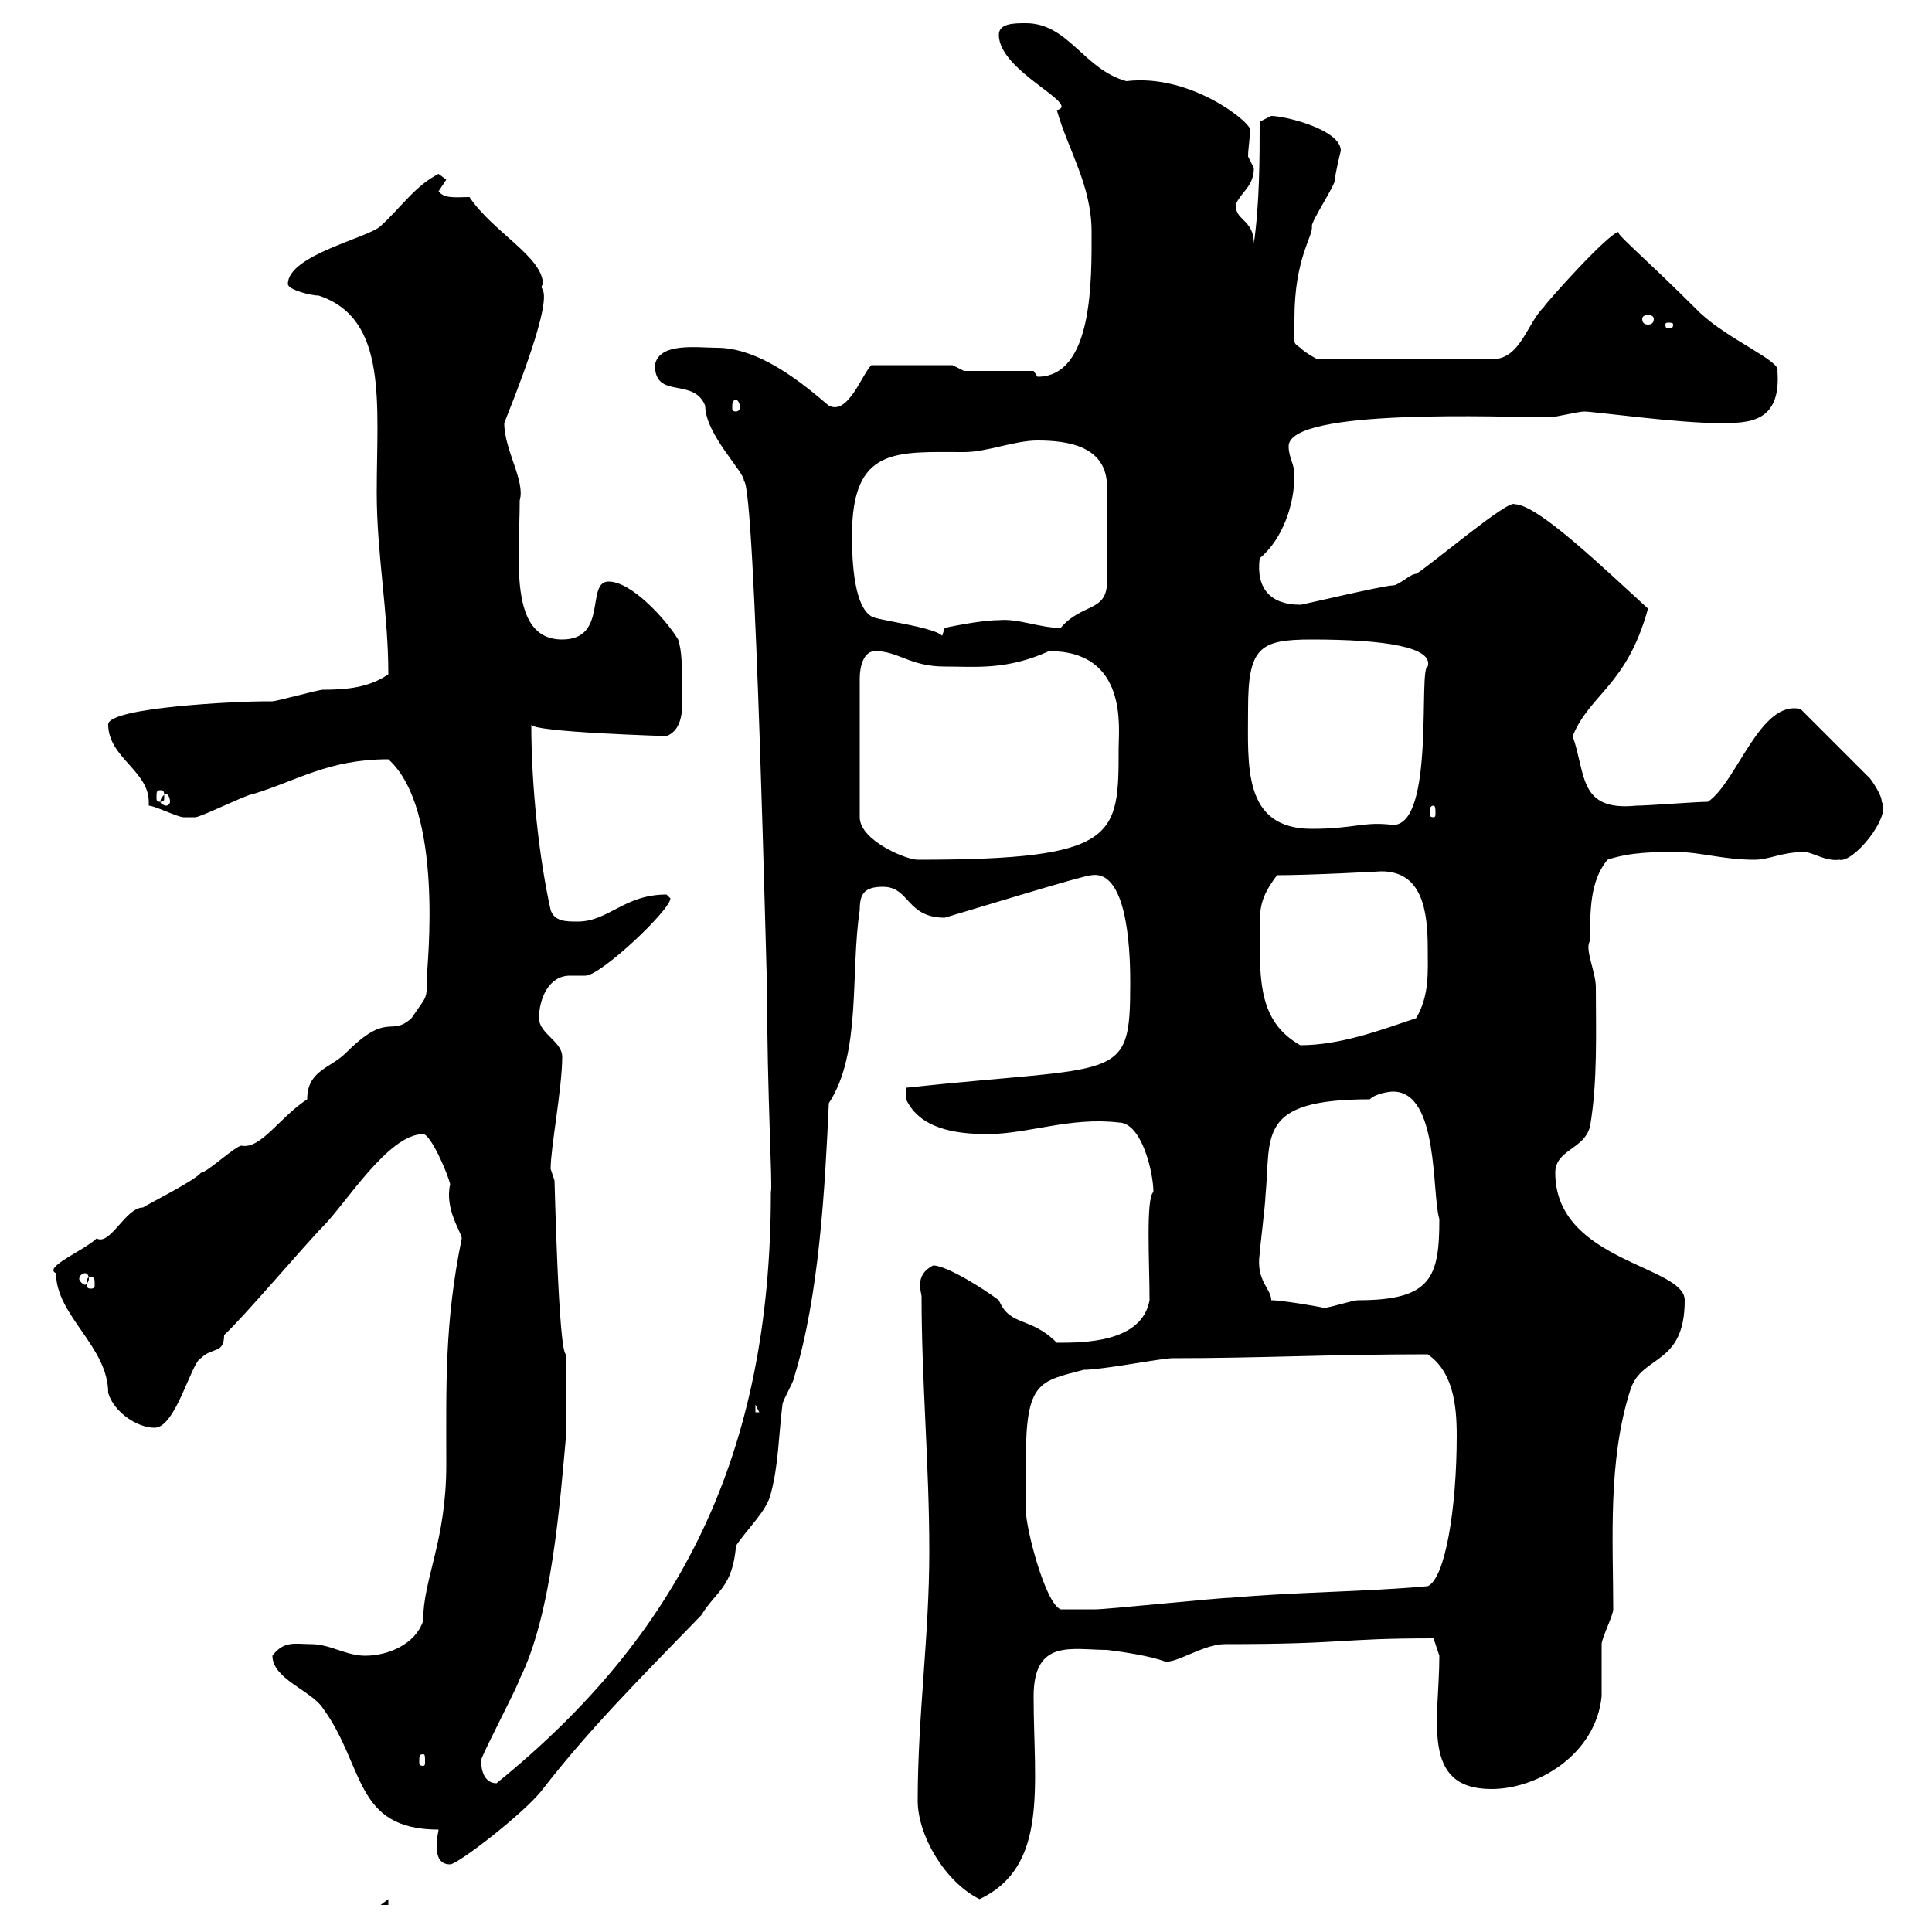 <svg xmlns="http://www.w3.org/2000/svg" xmlns:xlink="http://www.w3.org/1999/xlink" width="300" height="300"><path d="M60.30 294.90L59.10 295.80L60.30 295.80ZM142.50 279.60C142.50 285 146.70 292.20 152.10 294.90C162.90 289.80 160.50 277.20 160.50 263.40C160.50 254.40 166.50 256.20 171.90 256.20C174.30 256.50 178.50 257.10 180.90 258C182.70 258.30 186.90 255.30 190.20 255.30C209.40 255.30 207.60 254.40 222.60 254.40L223.50 257.10C223.50 267 220.50 277.80 231.60 277.80C238.80 277.80 247.80 272.40 248.70 263.40C248.70 262.50 248.70 256.20 248.70 255.30C248.70 254.40 250.50 250.80 250.50 249.90C250.50 239.40 249.60 226.80 253.20 215.70C255 210.30 261.60 212.10 261.60 201.90C261.60 196.50 241.50 195.90 241.50 182.10C241.50 178.50 246 178.50 246.90 174.90C248.10 168 247.80 159.90 247.80 153.30C247.80 150.90 246 147.30 246.90 146.10C246.90 141.30 246.90 136.80 249.60 133.50C253.20 132.30 256.80 132.30 260.40 132.30C264 132.30 267.60 133.50 272.40 133.50C274.80 133.50 276.60 132.30 280.20 132.30C281.40 132.30 283.50 133.80 285.60 133.50C287.70 134.10 293.70 126.90 292.20 124.50C292.20 123.30 290.40 120.90 290.40 120.90L279.60 110.10C273.30 108.60 269.70 121.50 265.20 124.50C263.40 124.50 255.90 125.10 254.10 125.10C245.10 126 246.30 120.30 244.20 114.30C246.90 107.70 252.60 106.50 255.90 94.50C249.30 88.50 238.80 78.30 235.20 78.30C234.30 77.40 222 87.90 219.90 89.10C219 89.10 217.20 90.90 216.30 90.90C214.80 90.90 201 94.20 201.90 93.90C197.40 93.90 195 91.50 195.60 86.70C199.20 83.70 201 78.30 201 73.80C201 72 200.10 71.10 200.10 69.30C200.10 63.30 233.70 64.80 240.60 64.80C241.50 64.80 245.10 63.90 246 63.90C247.50 63.90 260.40 65.70 267 65.70C271.50 65.70 276.60 65.70 276 57.60C276.60 56.10 268.50 52.80 264 48.60C255 39.60 250.50 36 251.40 36C249.90 36 240 47.10 239.70 47.70C237 50.40 236.10 55.80 231.60 55.80L204.60 55.80C204.60 55.80 202.80 54.90 201.90 54C200.70 53.10 201 53.70 201 49.50C201 39.90 204 36.60 203.70 35.10C203.70 34.20 207.30 28.80 207.30 27.90C207.30 27 208.20 23.40 208.20 23.40C208.20 20.10 199.50 18 197.40 18L195.60 18.90C195.60 24.30 195.60 31.50 194.70 37.80C194.70 33.90 191.40 34.20 192 31.50C192.90 29.70 194.70 28.80 194.70 26.10C194.70 26.10 193.80 24.30 193.80 24.30C193.80 23.10 194.10 21.60 194.10 20.10C194.10 18.90 184.80 11.40 174.90 12.60C168.30 10.80 165.90 3.60 159.30 3.60C157.50 3.60 155.10 3.60 155.10 5.40C155.10 11.10 168 16.20 164.10 17.10C165.90 23.40 169.50 28.80 169.50 36C169.50 43.20 169.80 58.50 161.10 58.50C161.10 58.50 160.50 57.60 160.50 57.60L149.70 57.60L147.90 56.70L135.30 56.70C133.80 58.20 131.70 64.50 128.70 63C124.50 59.40 117.90 54 111.30 54C108.30 54 102.30 53.10 101.70 56.70C101.70 62.10 107.70 58.50 109.50 63C109.50 67.50 115.80 73.50 115.50 74.70C117.30 74.70 119.10 156.30 119.10 152.70C119.10 170.10 120 184.20 119.70 185.10C119.70 225.90 105.60 253.80 77.10 276.90C75.30 276.90 74.70 275.10 74.70 273.30C75.30 271.50 80.10 262.50 80.70 260.70C85.80 250.50 87 232.50 87.90 222.90L87.90 210.30C86.70 210.30 86.10 182.10 86.10 183.30C86.10 183.30 85.50 181.50 85.50 181.50C85.50 178.20 87.30 168.90 87.30 164.10C87.30 161.70 83.70 160.50 83.70 158.10C83.70 155.10 85.20 151.50 88.50 151.50C89.40 151.50 90.60 151.50 90.90 151.50C93.30 151.50 104.10 141.30 104.10 139.50C104.10 139.50 103.50 138.90 103.50 138.90C96.90 138.90 94.50 143.10 89.70 143.10C87.90 143.10 86.10 143.10 85.50 141.30C83.70 133.20 82.50 122.10 82.50 112.50C82.50 113.70 103.80 114.30 103.50 114.30C106.50 113.10 105.90 108.90 105.90 106.50C105.90 103.50 105.90 101.10 105.30 99.30C103.50 96.30 98.10 90.30 94.50 90.30C90.90 90.30 94.50 99.30 87.30 99.30C78.90 99.30 80.70 86.70 80.70 77.70C81.60 74.70 78.30 69.90 78.30 65.70C87.90 41.70 83.10 45.90 84.30 44.10C84.30 39.90 76.50 36 72.90 30.60C70.80 30.60 69 30.90 68.10 29.70C68.10 29.70 69.30 27.90 69.30 27.90C69.30 27.90 68.10 27 68.10 27C64.50 28.80 62.10 32.40 59.10 35.10C57.30 36.90 44.70 39.60 44.70 44.10C44.70 45 48.30 45.90 49.50 45.90C60.30 49.50 58.50 62.70 58.50 76.50C58.50 86.10 60.30 95.10 60.30 104.70C57.30 106.80 53.70 107.10 50.10 107.10C49.50 107.10 42.90 108.90 42.30 108.90C42.30 108.90 41.10 108.90 41.10 108.90C37.20 108.90 16.80 109.80 16.80 112.50C16.80 117.60 23.10 119.70 23.10 124.50C23.10 124.80 23.10 124.80 23.10 125.10C24 125.10 27.60 126.90 28.50 126.90C29.10 126.90 29.70 126.90 30.30 126.90C31.20 126.90 38.40 123.30 39.30 123.30C46.20 121.20 51 117.90 60.30 117.90C69 125.70 66.30 150 66.30 151.50C66.30 155.40 66.30 154.50 63.90 158.10C60.60 161.10 60.30 156.90 53.70 163.50C51.30 165.90 47.70 166.20 47.70 170.70C43.50 173.40 40.50 178.50 37.50 177.90C36.60 177.90 32.10 182.10 31.20 182.10C30.30 183.30 23.10 186.90 22.20 187.50C19.50 187.50 17.10 193.50 15 192.30C13.20 194.10 6.60 196.80 8.70 197.70C8.70 204.30 16.80 209.10 16.80 216.30C17.70 219.30 21.30 221.70 24 221.70C27.30 221.70 29.70 211.50 31.20 210.90C33 209.10 34.80 210.30 34.80 207.30C37.50 204.90 47.70 192.90 50.10 190.50C53.70 186.90 60.30 176.10 65.70 176.10C66.90 176.10 69.60 182.40 69.90 183.90C69 187.80 71.70 191.40 71.70 192.30C69 205.50 69.30 215.10 69.30 227.40C69.30 239.40 65.70 245.10 65.70 251.70C64.50 255.30 60.30 257.10 56.70 257.10C53.70 257.10 51.30 255.30 48.30 255.30C45.90 255.30 44.10 254.70 42.30 257.10C42.30 260.70 48.30 262.50 50.10 265.20C56.70 274.20 54.90 284.10 68.10 284.10C68.10 284.40 67.80 285.30 67.80 286.50C67.80 288 68.10 289.50 69.90 289.50C71.10 289.50 81.60 281.40 84.30 277.80C91.50 268.50 99.30 260.70 108.90 250.80C111.30 246.90 113.70 246.60 114.30 240C116.10 237.30 119.10 234.60 119.70 231.90C120.90 227.40 120.90 222.90 121.50 218.10C121.50 217.50 123.30 214.50 123.30 213.90C127.20 201.30 128.10 184.50 128.70 171.30C133.80 163.50 132 151.20 133.50 141.30C133.50 138.90 134.10 137.70 137.10 137.70C141.30 137.70 140.70 142.50 146.70 142.50C151.80 141 168.30 135.90 169.50 135.90C175.50 135 175.50 149.70 175.50 152.70C175.50 168.30 174 165.30 140.70 168.90L140.70 170.70C142.80 175.20 148.20 176.10 153.30 176.10C159.60 176.10 166.20 173.40 173.70 174.30C177.30 174.30 179.10 182.10 179.10 185.10C177.90 186 178.50 196.20 178.50 201.90C177.30 208.50 168.30 208.50 164.10 208.50C159.90 204.30 156.90 206.10 155.10 201.90C152.70 200.10 147 196.50 144.90 196.50C141.90 198 143.10 200.70 143.10 201.30C143.10 214.50 144.30 227.40 144.30 240.90C144.30 254.10 142.50 266.40 142.50 279.60ZM65.70 272.40C66 272.40 66 272.70 66 273.60C66 273.90 66 274.20 65.70 274.20C65.10 274.20 65.10 273.90 65.10 273.60C65.10 272.70 65.10 272.40 65.70 272.40ZM159.30 226.50C159.30 214.50 161.40 214.50 168.30 212.70C171.30 212.70 180.30 210.90 182.10 210.90C195.60 210.90 206.40 210.30 221.70 210.30C225.60 213 226.20 218.10 226.20 222.90C226.20 234.30 224.40 245.10 221.70 246.30C211.80 247.20 201 247.20 191.10 248.10C189.30 248.10 171.90 249.90 170.10 249.90C168.60 249.90 165.30 249.90 164.70 249.90C162.30 249 159.30 237.30 159.30 234.60C159.30 234.60 159.30 229.20 159.30 226.50ZM117.30 218.10L117.90 219.30L117.30 219.30ZM197.40 201.90C197.40 200.10 195 198.90 195.60 194.70C195.60 194.10 196.50 186.90 196.50 185.70C197.40 176.40 195 170.70 212.70 170.70C213.60 169.80 215.70 169.50 216.30 169.50C223.50 169.50 222.30 185.40 223.50 189.30C223.50 198.30 222.30 201.90 210.90 201.90C210 201.90 206.40 203.10 205.50 203.10C206.10 203.10 199.20 201.90 197.40 201.90ZM14.10 198.30C14.70 198.30 14.70 198.60 14.70 199.50C14.70 199.80 14.70 200.10 14.10 200.10C13.50 200.10 13.50 199.80 13.50 199.50C13.50 198.60 13.50 198.30 14.10 198.30ZM13.20 197.70C13.50 197.70 13.80 198 13.80 198.60C13.80 198.90 13.50 199.50 13.20 199.50C12.90 199.50 12.30 198.90 12.30 198.60C12.30 198 12.90 197.70 13.20 197.70ZM195.60 144.90C195.60 141 195.60 139.50 198.30 135.90C203.70 135.90 214.50 135.30 214.50 135.30C220.80 135.30 221.70 141.30 221.70 147.30C221.70 150.90 222 154.50 219.90 158.10C214.50 159.90 208.20 162.30 201.90 162.30C195.60 158.70 195.60 152.70 195.60 144.90ZM135.90 101.10C139.50 101.10 141.30 103.50 146.70 103.50C151.50 103.50 156.30 104.10 162.90 101.10C175.20 101.10 173.70 113.10 173.70 116.10C173.70 129.90 173.70 133.50 142.50 133.50C140.70 133.50 133.50 130.50 133.50 126.90L133.50 105.30C133.50 103.50 134.10 101.10 135.90 101.10ZM193.80 110.10C193.80 100.50 195.60 99.30 203.70 99.30C215.10 99.30 222.60 100.50 221.70 103.50C220.20 103.50 222.90 128.10 216.30 128.10C211.80 127.50 210.30 128.70 203.70 128.70C192.90 128.70 193.80 118.80 193.80 110.10ZM222.60 125.10C222.90 125.10 222.90 125.70 222.90 126.30C222.90 126.60 222.90 126.90 222.60 126.90C222 126.90 222 126.60 222 126.30C222 125.70 222 125.10 222.60 125.10ZM25.80 123.30C26.10 123.30 26.40 123.90 26.40 124.50C26.40 124.80 26.10 125.10 25.80 125.10C25.50 125.10 24.90 124.80 24.90 124.50C24.90 123.90 25.50 123.30 25.80 123.30ZM24.90 122.70C25.50 122.70 25.50 123 25.50 123.90C25.50 124.20 25.50 124.50 24.90 124.50C24.30 124.50 24.30 124.20 24.30 123.90C24.30 123 24.30 122.70 24.90 122.70ZM132.30 83.10C132.30 69.30 139.20 70.20 149.70 70.20C153.30 70.20 157.50 68.40 161.10 68.40C165.90 68.40 171.90 69.30 171.90 75.60L171.90 90.30C171.90 95.10 168 93.60 164.70 97.50C161.40 97.50 158.10 96 155.10 96.30C152.10 96.30 146.70 97.50 146.70 97.50L146.10 99.30C146.40 99.30 146.40 99 146.40 99C146.40 97.50 135.90 96.30 135.30 95.70C132.30 93.90 132.30 85.50 132.30 83.10ZM114.30 62.10C114.60 62.10 114.90 62.70 114.90 63.30C114.90 63.60 114.60 63.90 114.30 63.90C113.70 63.90 113.70 63.60 113.70 63.30C113.70 62.70 113.70 62.10 114.30 62.10ZM259.80 50.40C259.80 51 259.50 51 258.90 51C258.90 51 258.60 51 258.60 50.40C258.60 50.10 258.90 50.10 258.90 50.10C259.50 50.10 259.80 50.10 259.80 50.40ZM256.80 49.50C256.80 50.10 256.50 50.40 255.90 50.40C255.30 50.40 255 50.10 255 49.50C255 49.20 255.30 48.90 255.90 48.90C256.50 48.90 256.80 49.20 256.80 49.50Z"/></svg>